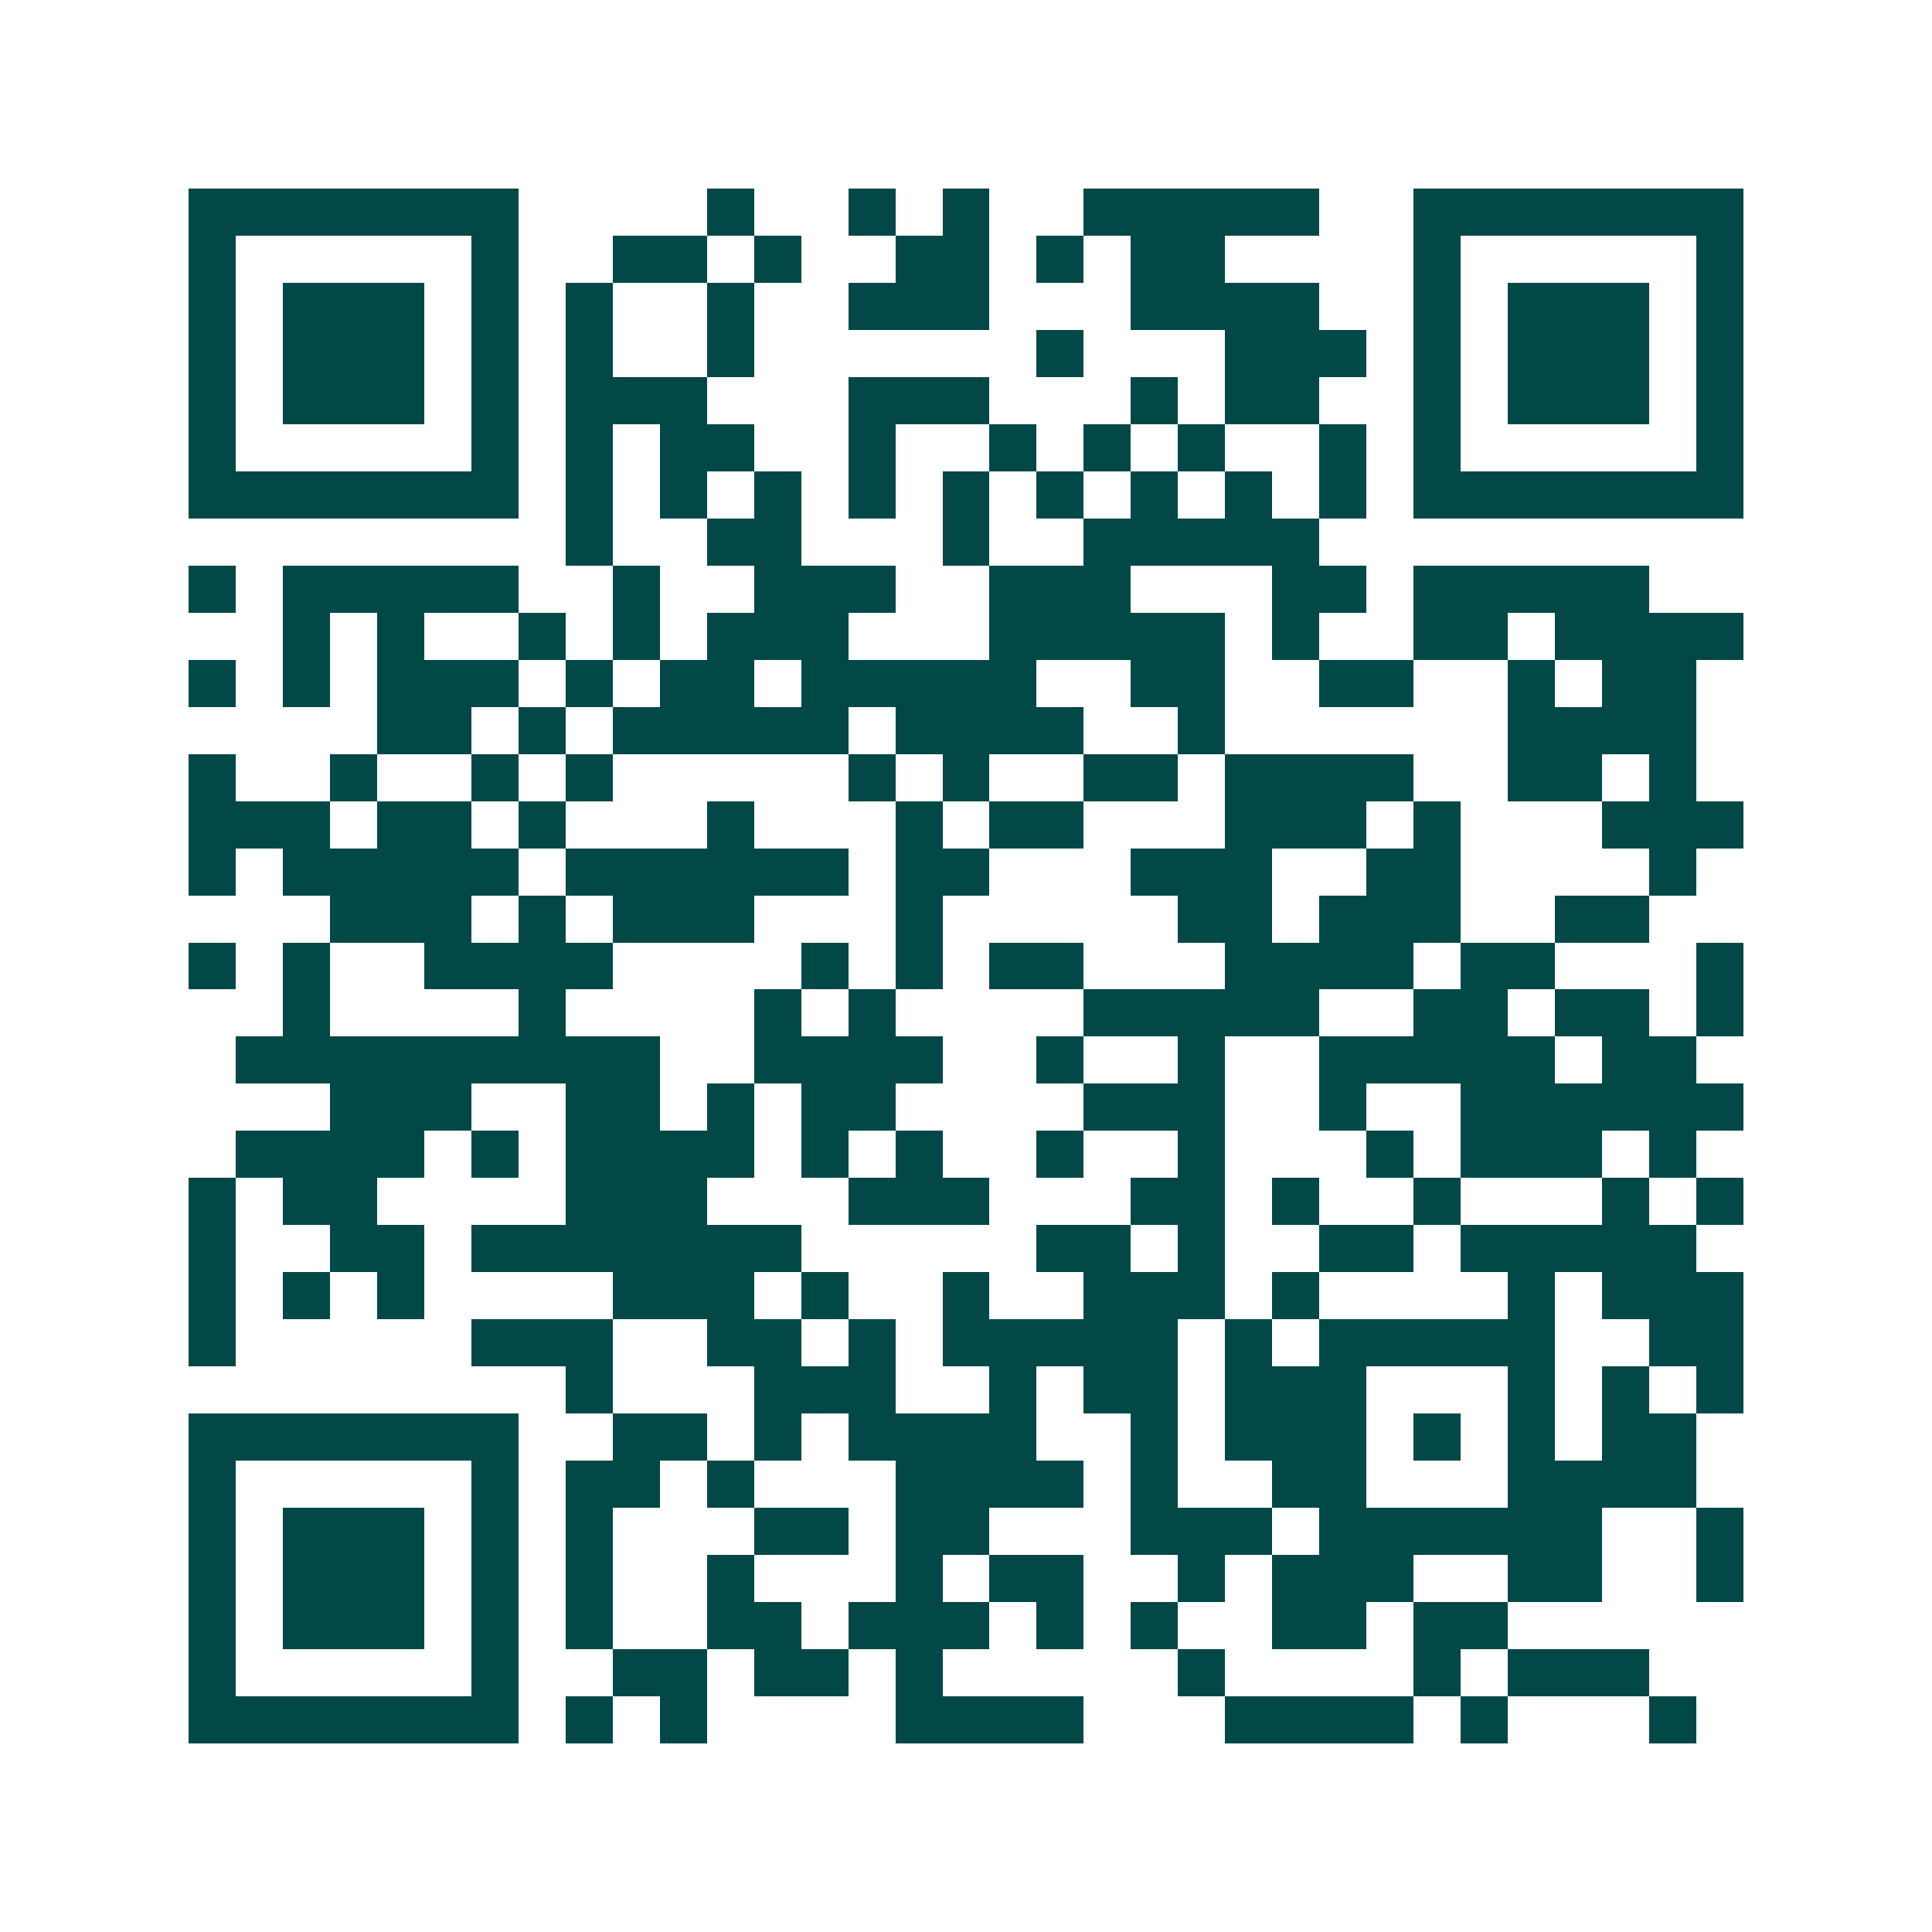 <svg xmlns="http://www.w3.org/2000/svg" width="200" height="200" viewBox="0 0 41 41" shape-rendering="crispEdges"><path fill="#ffffff" d="M0 0h41v41H0z"/><path stroke="#014847" d="M4 4.5h7m4 0h1m2 0h1m1 0h1m2 0h5m2 0h7M4 5.5h1m5 0h1m2 0h2m1 0h1m2 0h2m1 0h1m1 0h2m4 0h1m5 0h1M4 6.5h1m1 0h3m1 0h1m1 0h1m2 0h1m2 0h3m3 0h4m2 0h1m1 0h3m1 0h1M4 7.5h1m1 0h3m1 0h1m1 0h1m2 0h1m6 0h1m3 0h3m1 0h1m1 0h3m1 0h1M4 8.5h1m1 0h3m1 0h1m1 0h3m3 0h3m3 0h1m1 0h2m2 0h1m1 0h3m1 0h1M4 9.5h1m5 0h1m1 0h1m1 0h2m2 0h1m2 0h1m1 0h1m1 0h1m2 0h1m1 0h1m5 0h1M4 10.5h7m1 0h1m1 0h1m1 0h1m1 0h1m1 0h1m1 0h1m1 0h1m1 0h1m1 0h1m1 0h7M12 11.5h1m2 0h2m3 0h1m2 0h5M4 12.5h1m1 0h5m2 0h1m2 0h3m2 0h3m3 0h2m1 0h5M6 13.5h1m1 0h1m2 0h1m1 0h1m1 0h3m3 0h5m1 0h1m2 0h2m1 0h4M4 14.5h1m1 0h1m1 0h3m1 0h1m1 0h2m1 0h5m2 0h2m2 0h2m2 0h1m1 0h2M8 15.5h2m1 0h1m1 0h5m1 0h4m2 0h1m6 0h4M4 16.5h1m2 0h1m2 0h1m1 0h1m5 0h1m1 0h1m2 0h2m1 0h4m2 0h2m1 0h1M4 17.5h3m1 0h2m1 0h1m3 0h1m3 0h1m1 0h2m3 0h3m1 0h1m3 0h3M4 18.5h1m1 0h5m1 0h6m1 0h2m3 0h3m2 0h2m4 0h1M7 19.5h3m1 0h1m1 0h3m3 0h1m5 0h2m1 0h3m2 0h2M4 20.5h1m1 0h1m2 0h4m4 0h1m1 0h1m1 0h2m3 0h4m1 0h2m3 0h1M6 21.5h1m4 0h1m4 0h1m1 0h1m4 0h5m2 0h2m1 0h2m1 0h1M5 22.5h9m2 0h4m2 0h1m2 0h1m2 0h5m1 0h2M7 23.5h3m2 0h2m1 0h1m1 0h2m4 0h3m2 0h1m2 0h6M5 24.5h4m1 0h1m1 0h4m1 0h1m1 0h1m2 0h1m2 0h1m3 0h1m1 0h3m1 0h1M4 25.5h1m1 0h2m4 0h3m3 0h3m3 0h2m1 0h1m2 0h1m3 0h1m1 0h1M4 26.5h1m2 0h2m1 0h7m5 0h2m1 0h1m2 0h2m1 0h5M4 27.5h1m1 0h1m1 0h1m4 0h3m1 0h1m2 0h1m2 0h3m1 0h1m4 0h1m1 0h3M4 28.5h1m5 0h3m2 0h2m1 0h1m1 0h5m1 0h1m1 0h5m2 0h2M12 29.5h1m3 0h3m2 0h1m1 0h2m1 0h3m3 0h1m1 0h1m1 0h1M4 30.5h7m2 0h2m1 0h1m1 0h4m2 0h1m1 0h3m1 0h1m1 0h1m1 0h2M4 31.5h1m5 0h1m1 0h2m1 0h1m3 0h4m1 0h1m2 0h2m3 0h4M4 32.5h1m1 0h3m1 0h1m1 0h1m3 0h2m1 0h2m3 0h3m1 0h6m2 0h1M4 33.5h1m1 0h3m1 0h1m1 0h1m2 0h1m3 0h1m1 0h2m2 0h1m1 0h3m2 0h2m2 0h1M4 34.5h1m1 0h3m1 0h1m1 0h1m2 0h2m1 0h3m1 0h1m1 0h1m2 0h2m1 0h2M4 35.5h1m5 0h1m2 0h2m1 0h2m1 0h1m5 0h1m4 0h1m1 0h3M4 36.5h7m1 0h1m1 0h1m4 0h4m3 0h4m1 0h1m3 0h1"/></svg>
